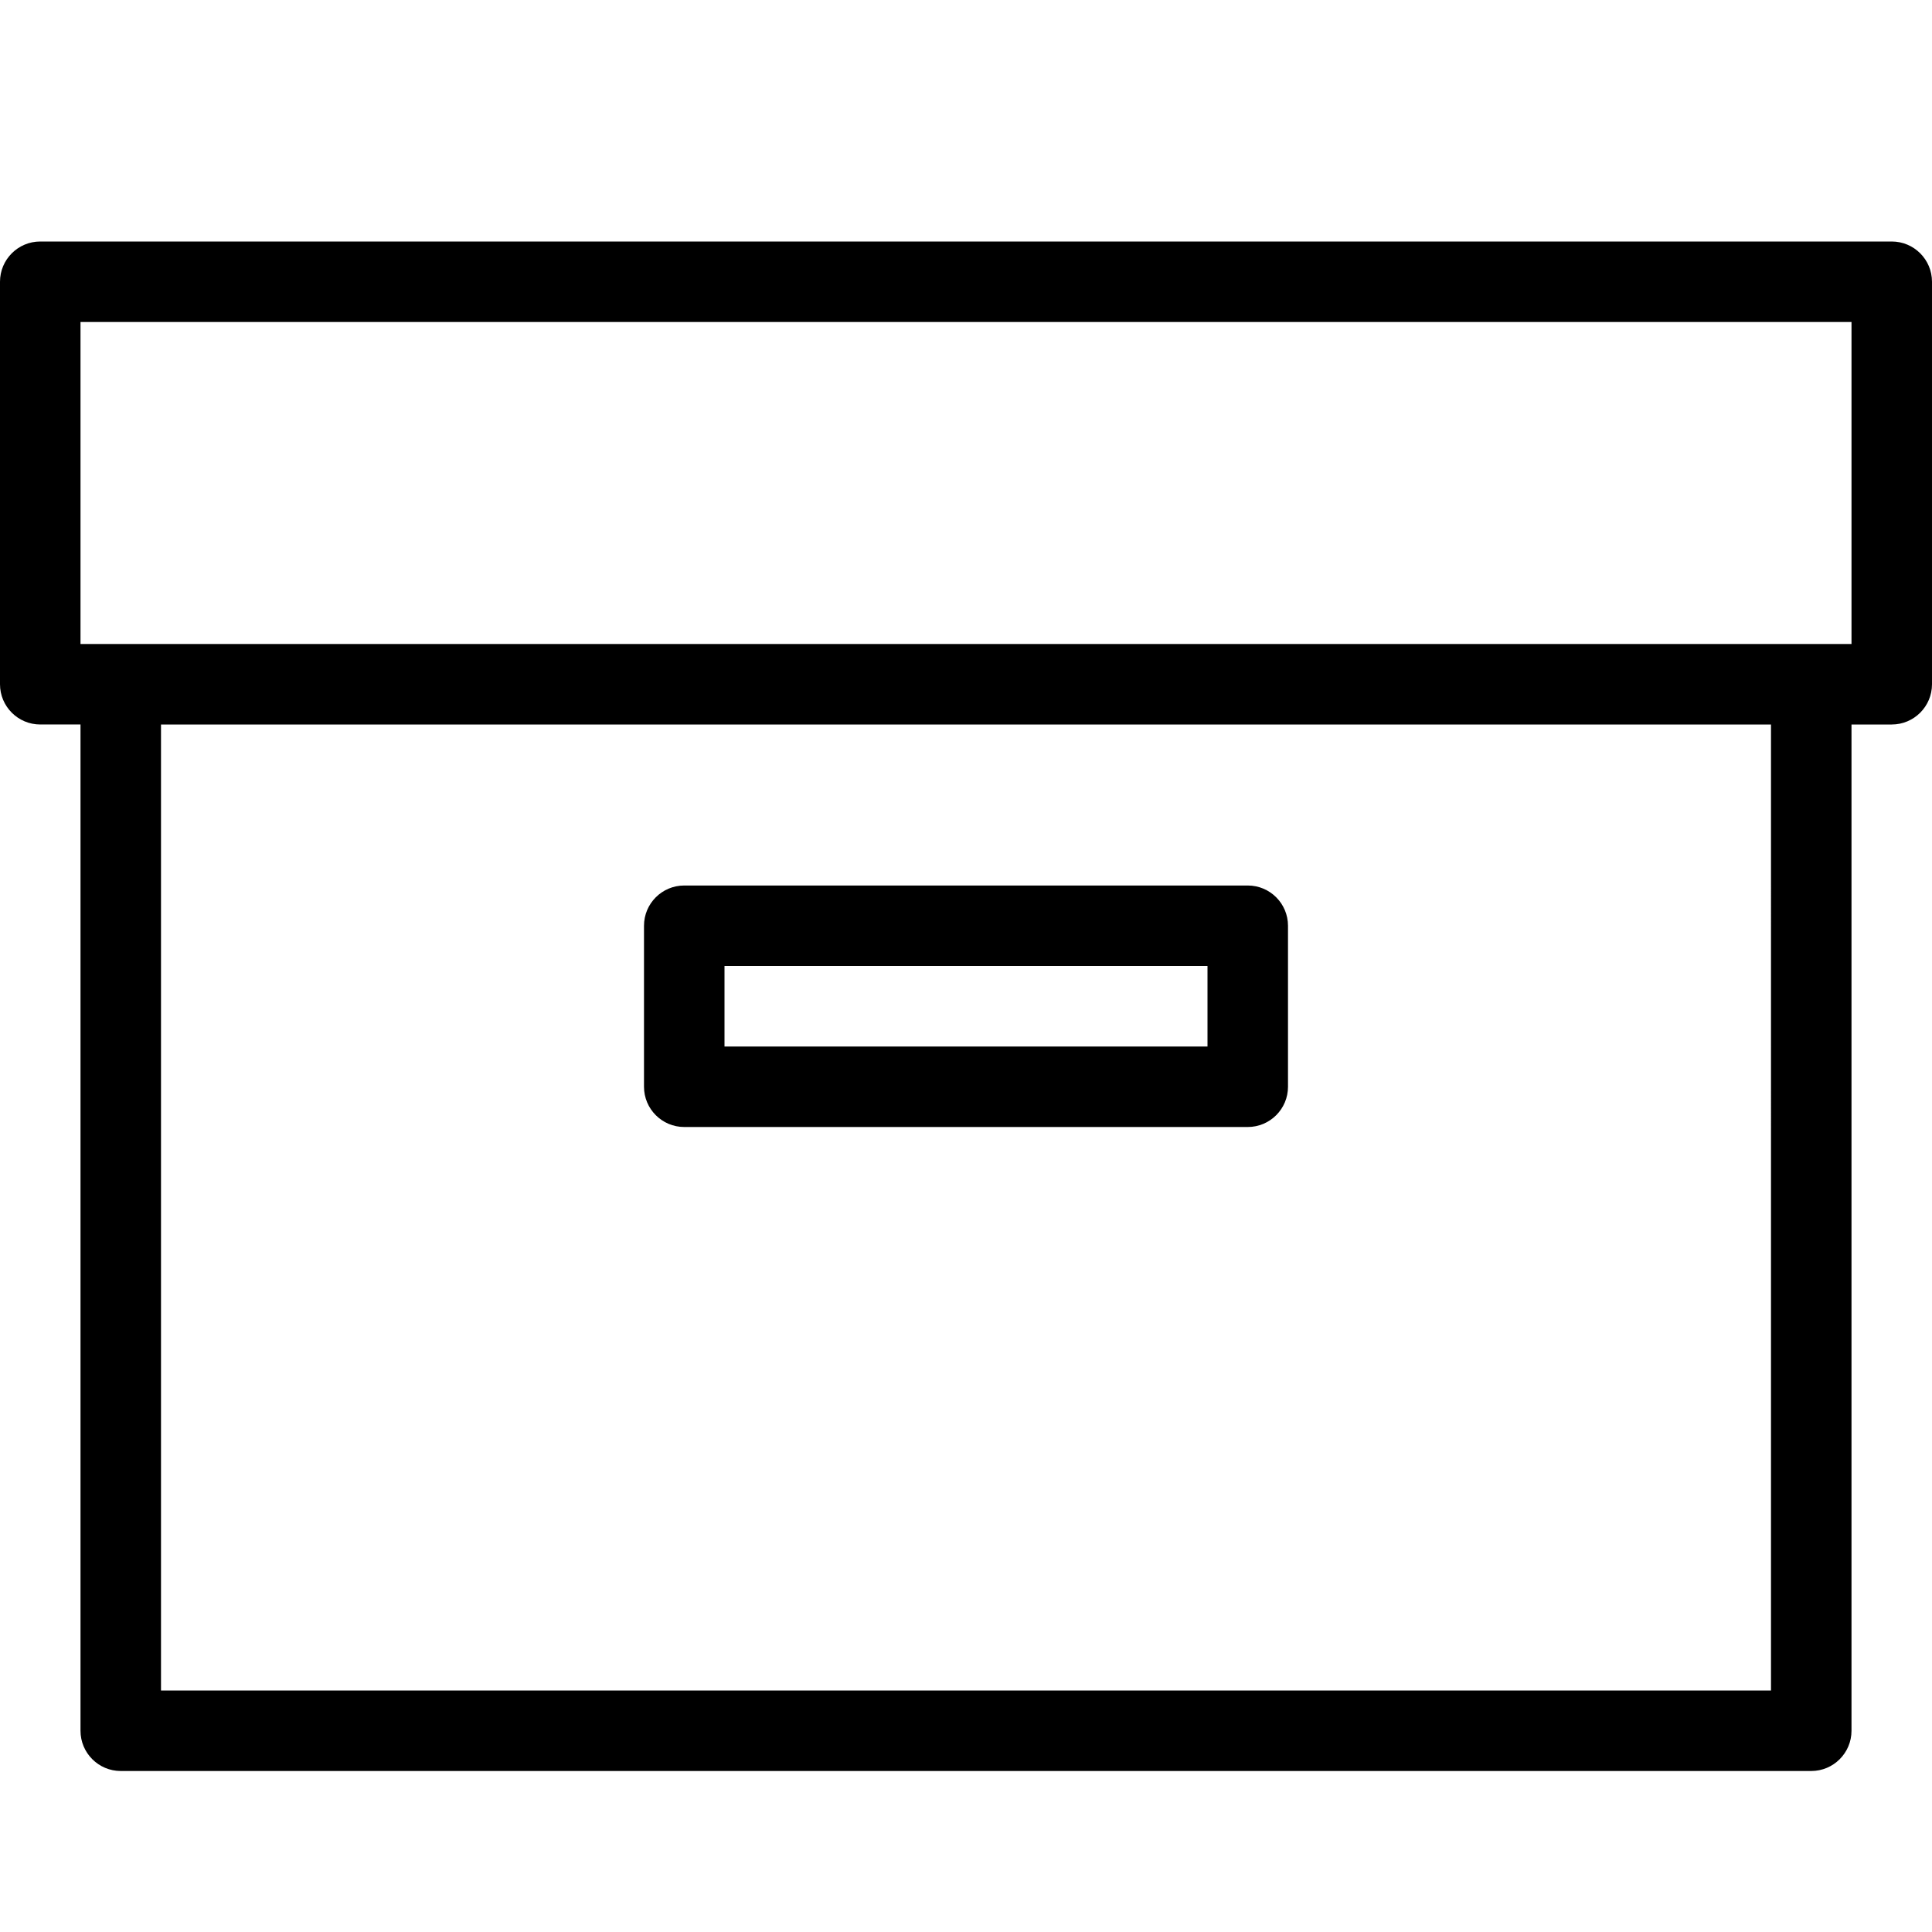 <svg width="24" height="24" viewBox="0 0 24 24" xmlns="http://www.w3.org/2000/svg">
    <title>box</title>
    <path d="M9 13h6v-1H9v1zM23.5 3H.5c-.276 0-.5.224-.5.5v5c0 .276.224.5.5.5H1v12.5c0 .276.224.5.5.5h21c.276 0 .5-.224.5-.5V9h.5c.276 0 .5-.224.5-.5v-5c0-.276-.224-.5-.5-.5zM23 8H1V4h22v4zM2 21h20V9H2v12zm6.5-7h7c.276 0 .5-.224.5-.5v-2c0-.276-.224-.5-.5-.5h-7c-.276 0-.5.224-.5.5v2c0 .276.224.5.5.5z" fill="#000" fill-rule="evenodd"/>
</svg>